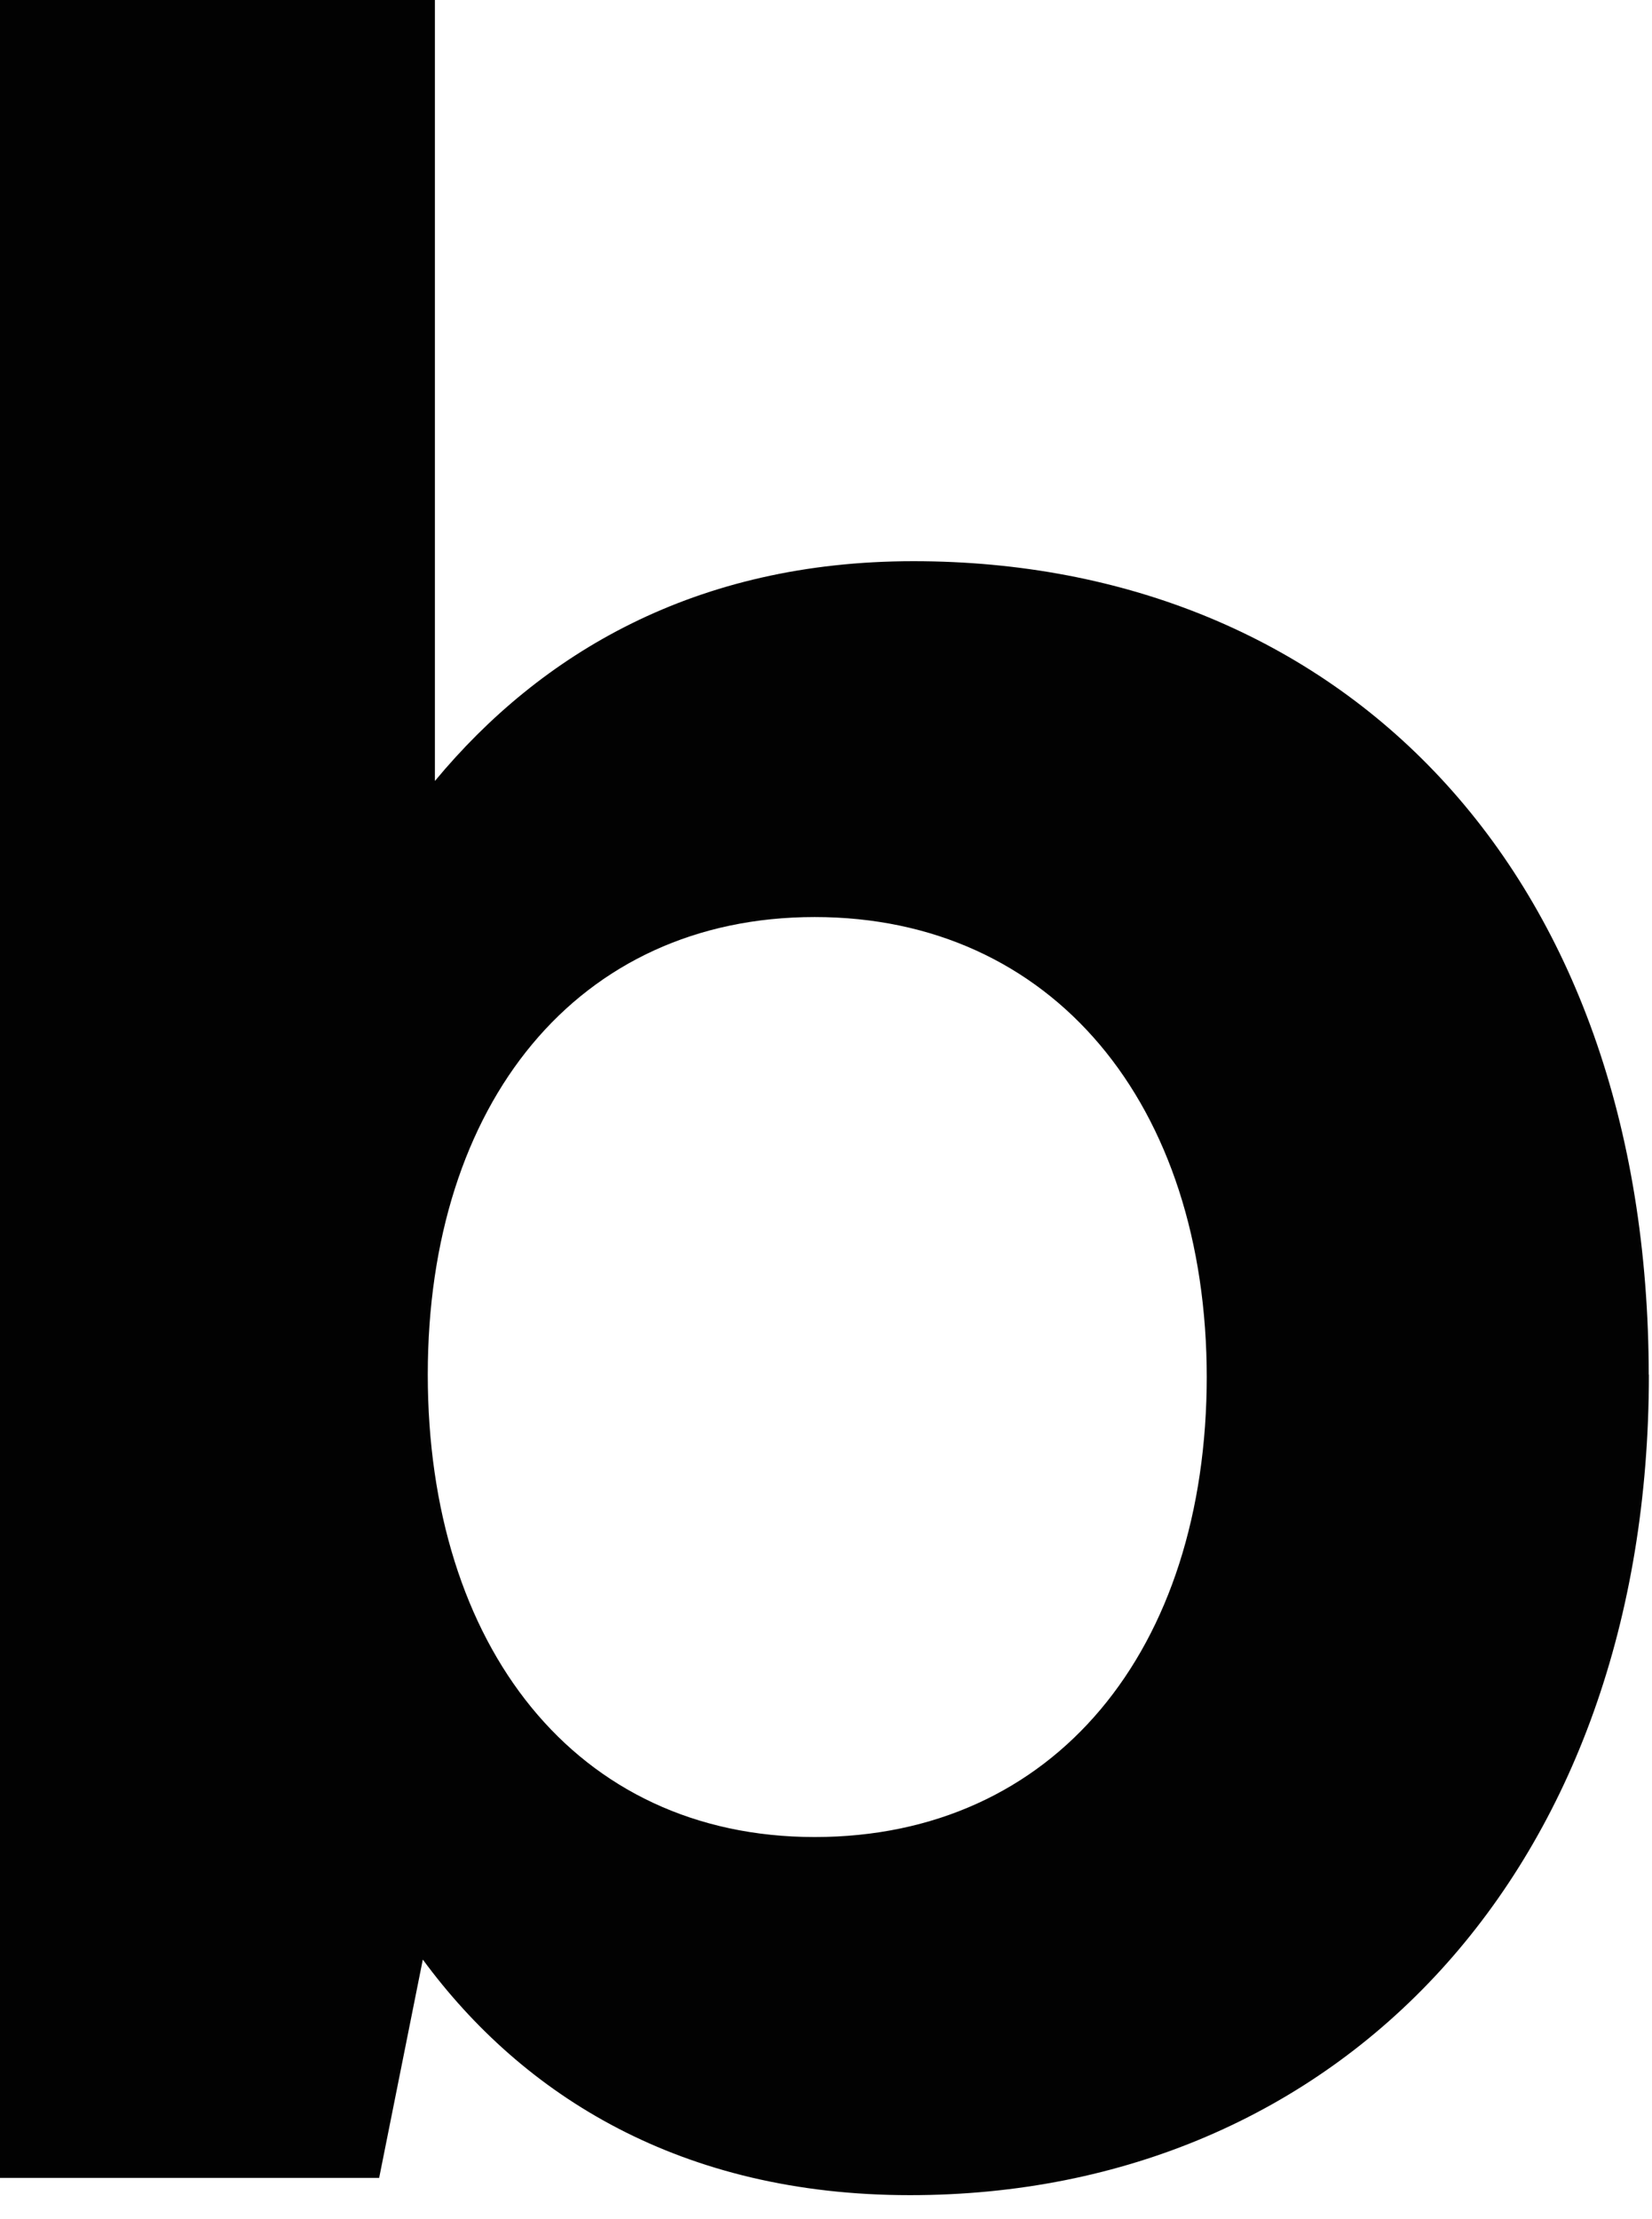 <?xml version="1.0" encoding="utf-8"?>
<svg xmlns="http://www.w3.org/2000/svg" fill="none" height="100%" overflow="visible" preserveAspectRatio="none" style="display: block;" viewBox="0 0 35 47" width="100%">
<path d="M34.934 29.113C34.934 39.58 28.388 46.493 19.279 46.493C14.429 46.493 11.081 44.388 8.958 41.503L8.033 46.127H0V0H9.214V16.541C11.456 13.84 14.73 11.886 19.353 11.886C28.385 11.886 34.931 18.401 34.931 29.158V29.113H34.934ZM25.567 29.189C25.567 23.377 22.293 19.423 17.261 19.423C12.23 19.423 9.063 23.374 9.063 29.113C9.063 34.851 12.185 38.908 17.261 38.908C22.338 38.908 25.567 34.956 25.567 29.141V29.186V29.189Z" fill="#020202" id="Vector"/>
</svg>